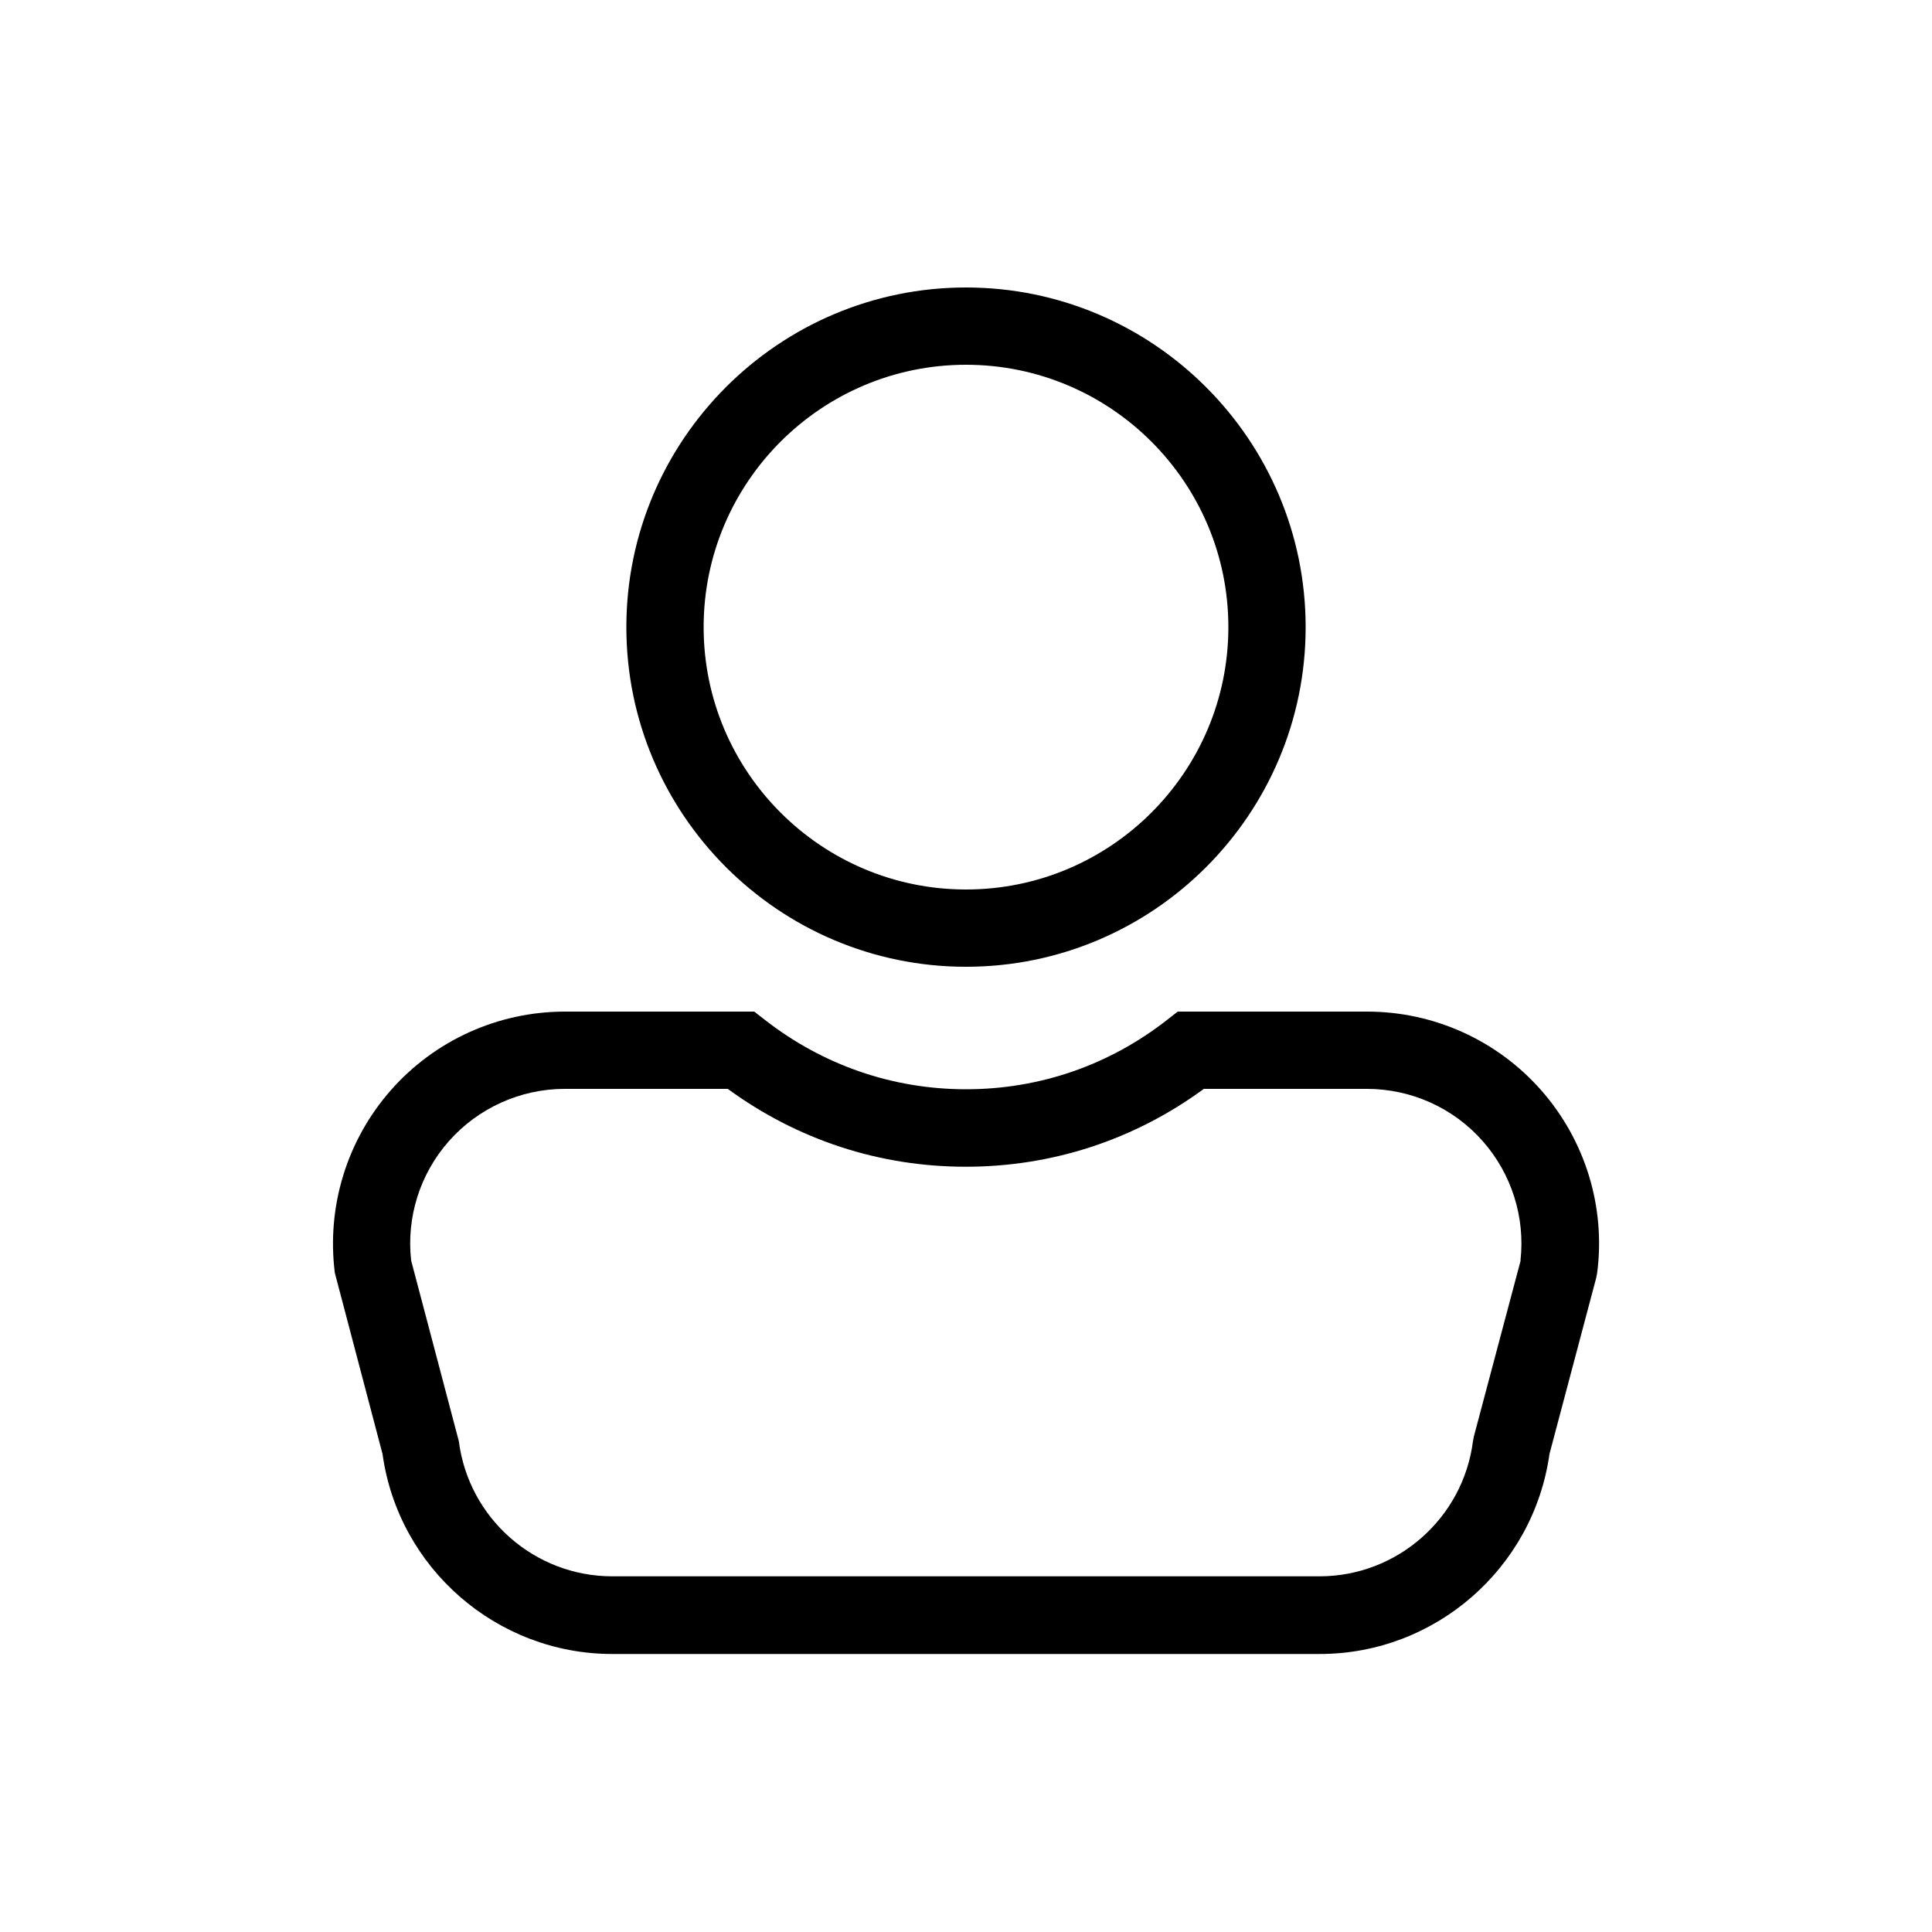 <svg xmlns="http://www.w3.org/2000/svg" id="Layer_2" data-name="Layer 2" viewBox="0 0 100 100"><path d="M79.77,56.43c-2.28-2.59-5.56-4.07-9.01-4.07h-9.8l-.54.42c-3.01,2.36-6.62,3.6-10.42,3.6s-7.41-1.25-10.42-3.6l-.54-.42h-9.8c-3.45,0-6.73,1.48-9.01,4.07s-3.33,6.03-2.9,9.45l2.47,9.38c.82,5.91,5.91,10.35,11.89,10.35h36.62c5.98,0,11.06-4.44,11.89-10.35l2.42-9.12.05-.26c.44-3.42-.62-6.86-2.9-9.45ZM78.71,65.24l-2.42,9.1-.05.26c-.51,3.98-3.92,6.99-7.94,6.99H31.69c-4.02,0-7.43-3-7.94-6.99l-2.47-9.36c-.25-2.24.46-4.48,1.95-6.17,1.52-1.72,3.71-2.71,6-2.71h8.44c3.61,2.64,7.85,4.03,12.32,4.03s8.72-1.39,12.32-4.03h8.44c2.3,0,4.49.99,6,2.71,1.49,1.69,2.2,3.94,1.95,6.17Z"></path><path d="M50,50.04c9.7,0,17.58-7.89,17.58-17.58s-7.89-17.58-17.58-17.58-17.58,7.89-17.58,17.58,7.89,17.58,17.58,17.58ZM50,18.88c7.49,0,13.58,6.09,13.58,13.58s-6.09,13.58-13.58,13.58-13.58-6.09-13.58-13.58,6.09-13.58,13.58-13.58Z"></path></svg>